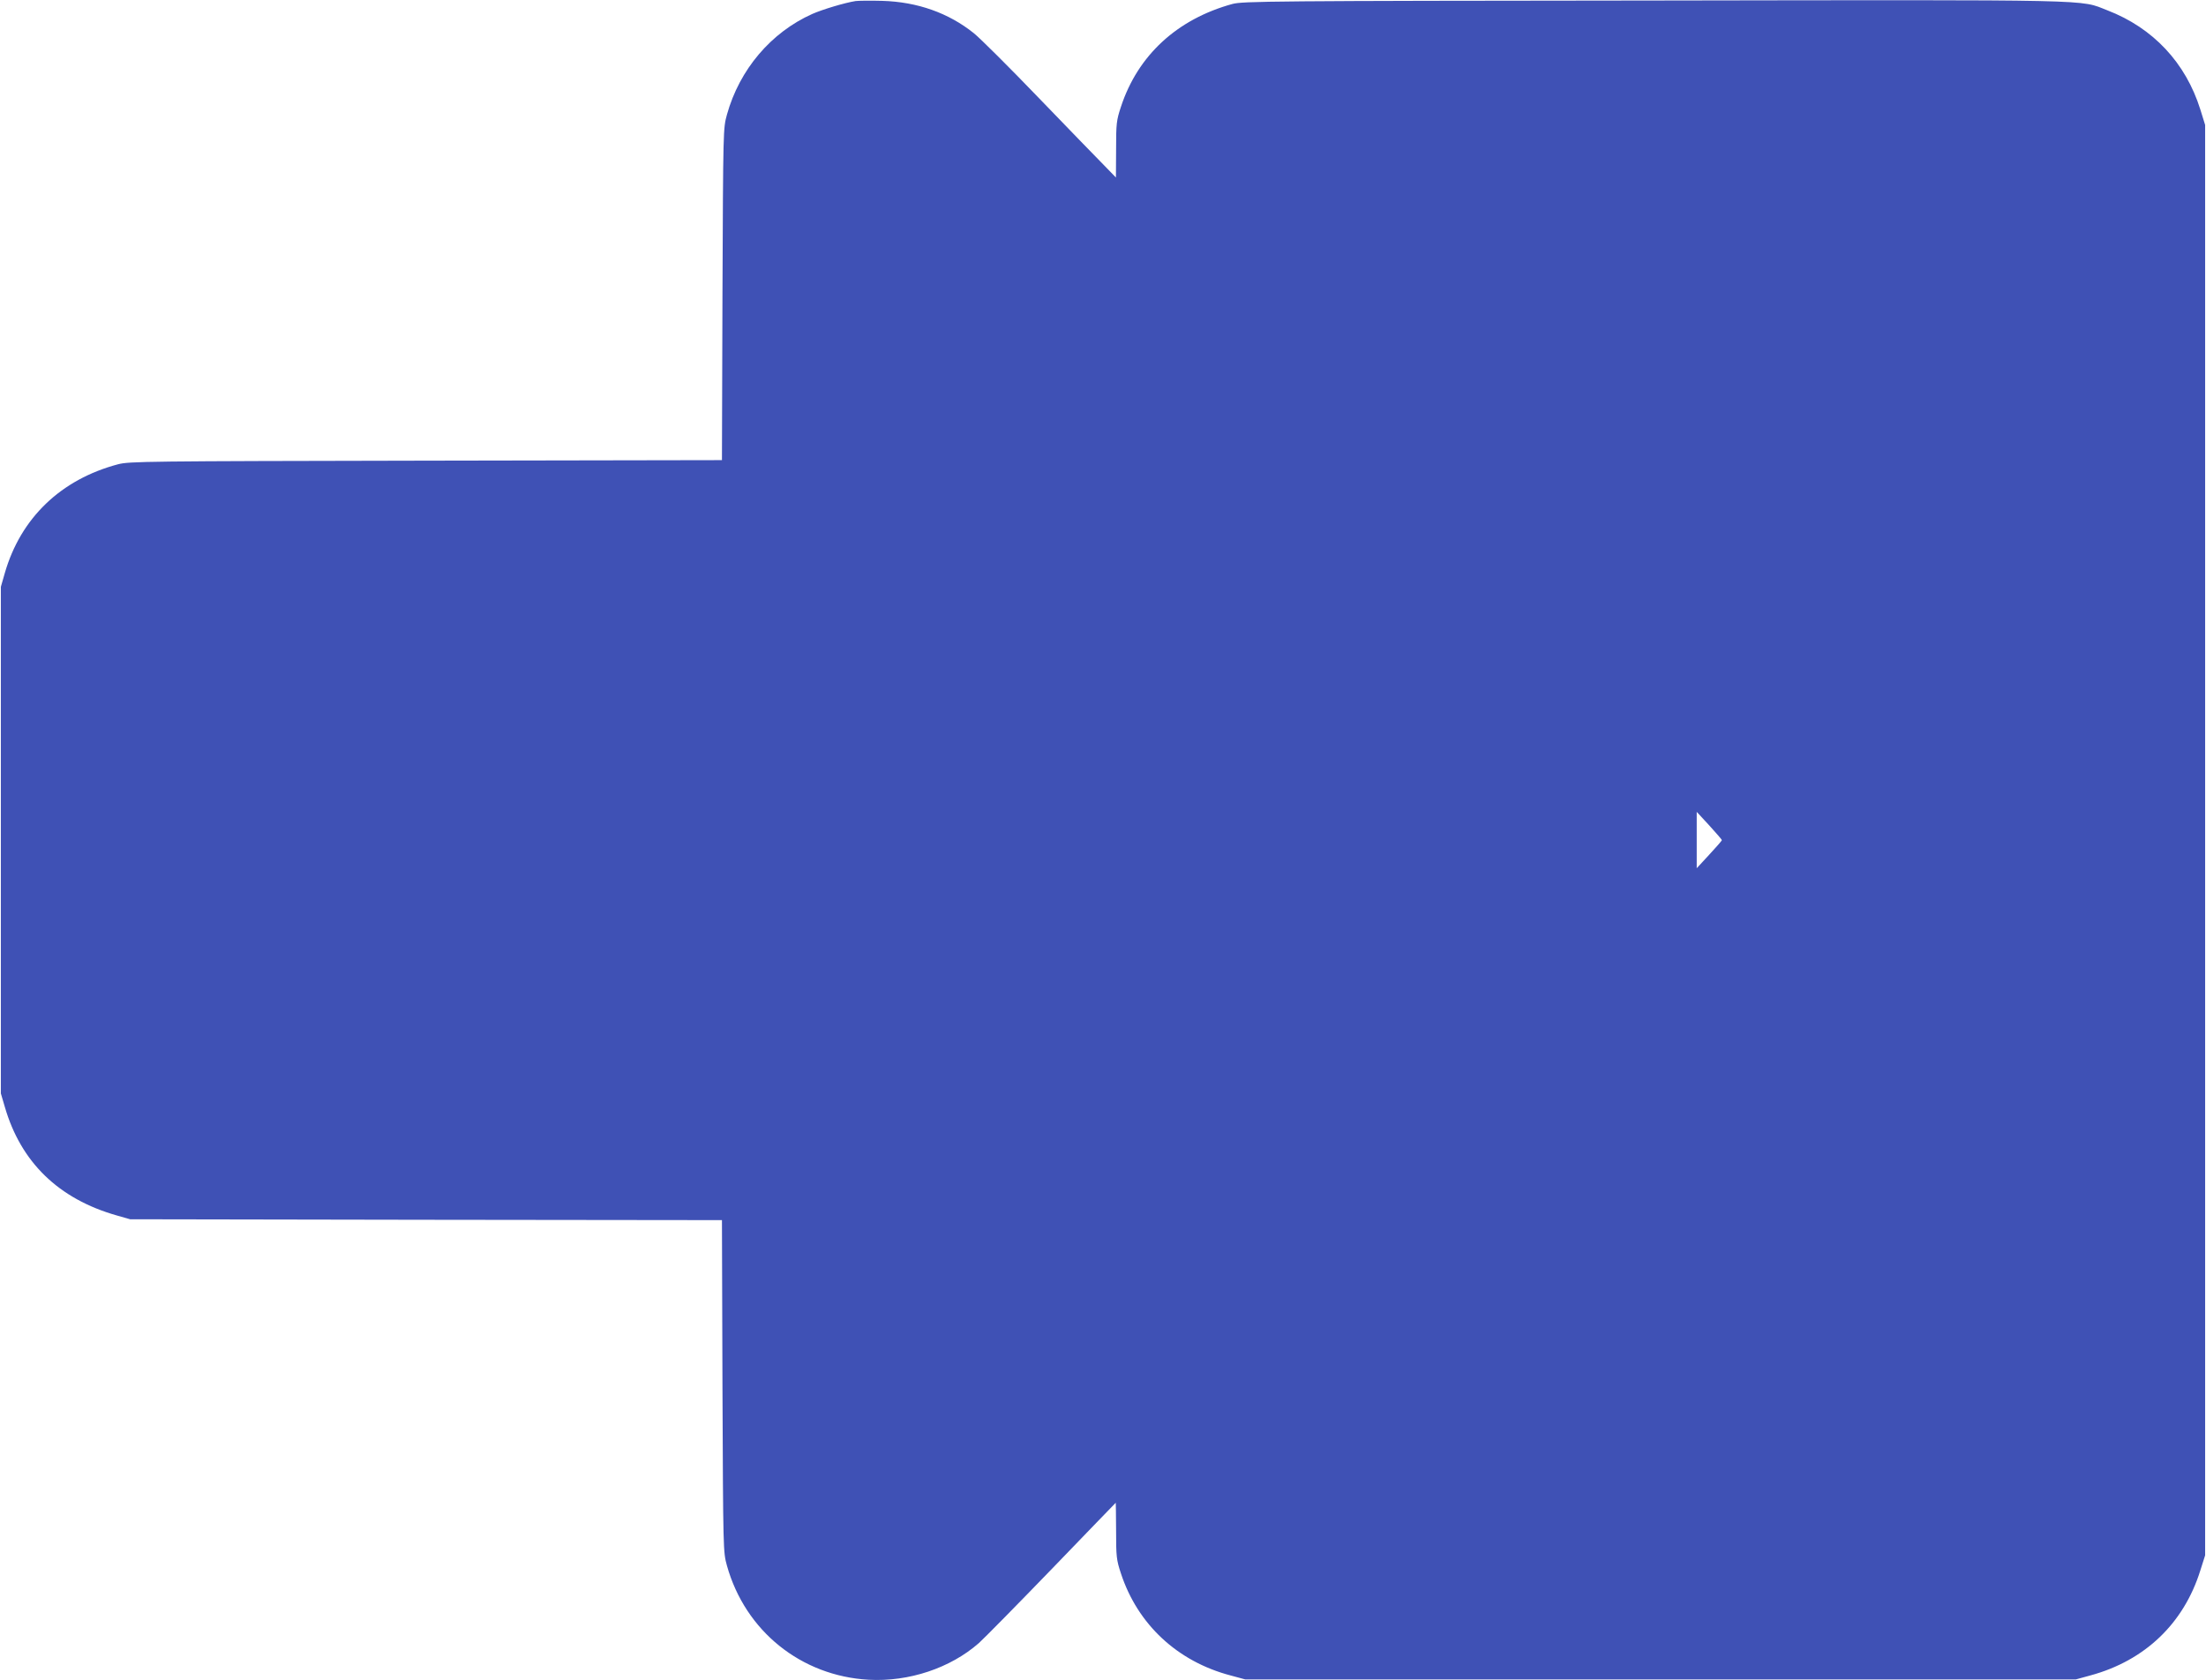 <?xml version="1.0" standalone="no"?>
<!DOCTYPE svg PUBLIC "-//W3C//DTD SVG 20010904//EN"
 "http://www.w3.org/TR/2001/REC-SVG-20010904/DTD/svg10.dtd">
<svg version="1.0" xmlns="http://www.w3.org/2000/svg"
 width="1280pt" height="975pt" viewBox="0 0 1280 975"
 preserveAspectRatio="xMidYMid meet">
<g transform="translate(0,975) scale(0.1,-0.1)"
fill="#3f51b5" stroke="none">
<path d="M4965 9744 c-64 -10 -193 -49 -252 -75 -239 -107 -422 -322 -495
-584 -22 -80 -22 -81 -26 -1042 l-3 -963 -1717 -3 c-1633 -3 -1720 -4 -1787
-21 -332 -88 -565 -312 -657 -631 l-23 -80 0 -1470 0 -1470 23 -78 c93 -321
312 -534 650 -630 l77 -22 1717 -3 1717 -2 3 -963 c4 -961 4 -962 26 -1042
106 -379 430 -640 822 -662 234 -13 475 68 640 213 30 27 221 221 424 431 203
211 370 383 370 383 1 0 1 -73 2 -163 0 -149 2 -169 28 -247 97 -296 328 -511
636 -592 l85 -23 2410 0 2410 0 84 23 c317 86 542 302 638 609 l28 88 0 4150
0 4150 -28 90 c-85 271 -274 473 -539 575 -165 64 -16 61 -2633 57 -2227 -2
-2384 -4 -2444 -20 -321 -88 -549 -298 -647 -597 -26 -78 -28 -98 -28 -247
l-1 -163 -66 68 c-37 37 -207 213 -380 392 -172 179 -342 348 -378 377 -147
118 -328 182 -531 188 -69 2 -138 1 -155 -1z m5026 -4869 c0 -3 -33 -41 -73
-84 l-73 -79 0 164 0 163 73 -79 c40 -44 73 -82 73 -85z"/>
</g>
</svg>
